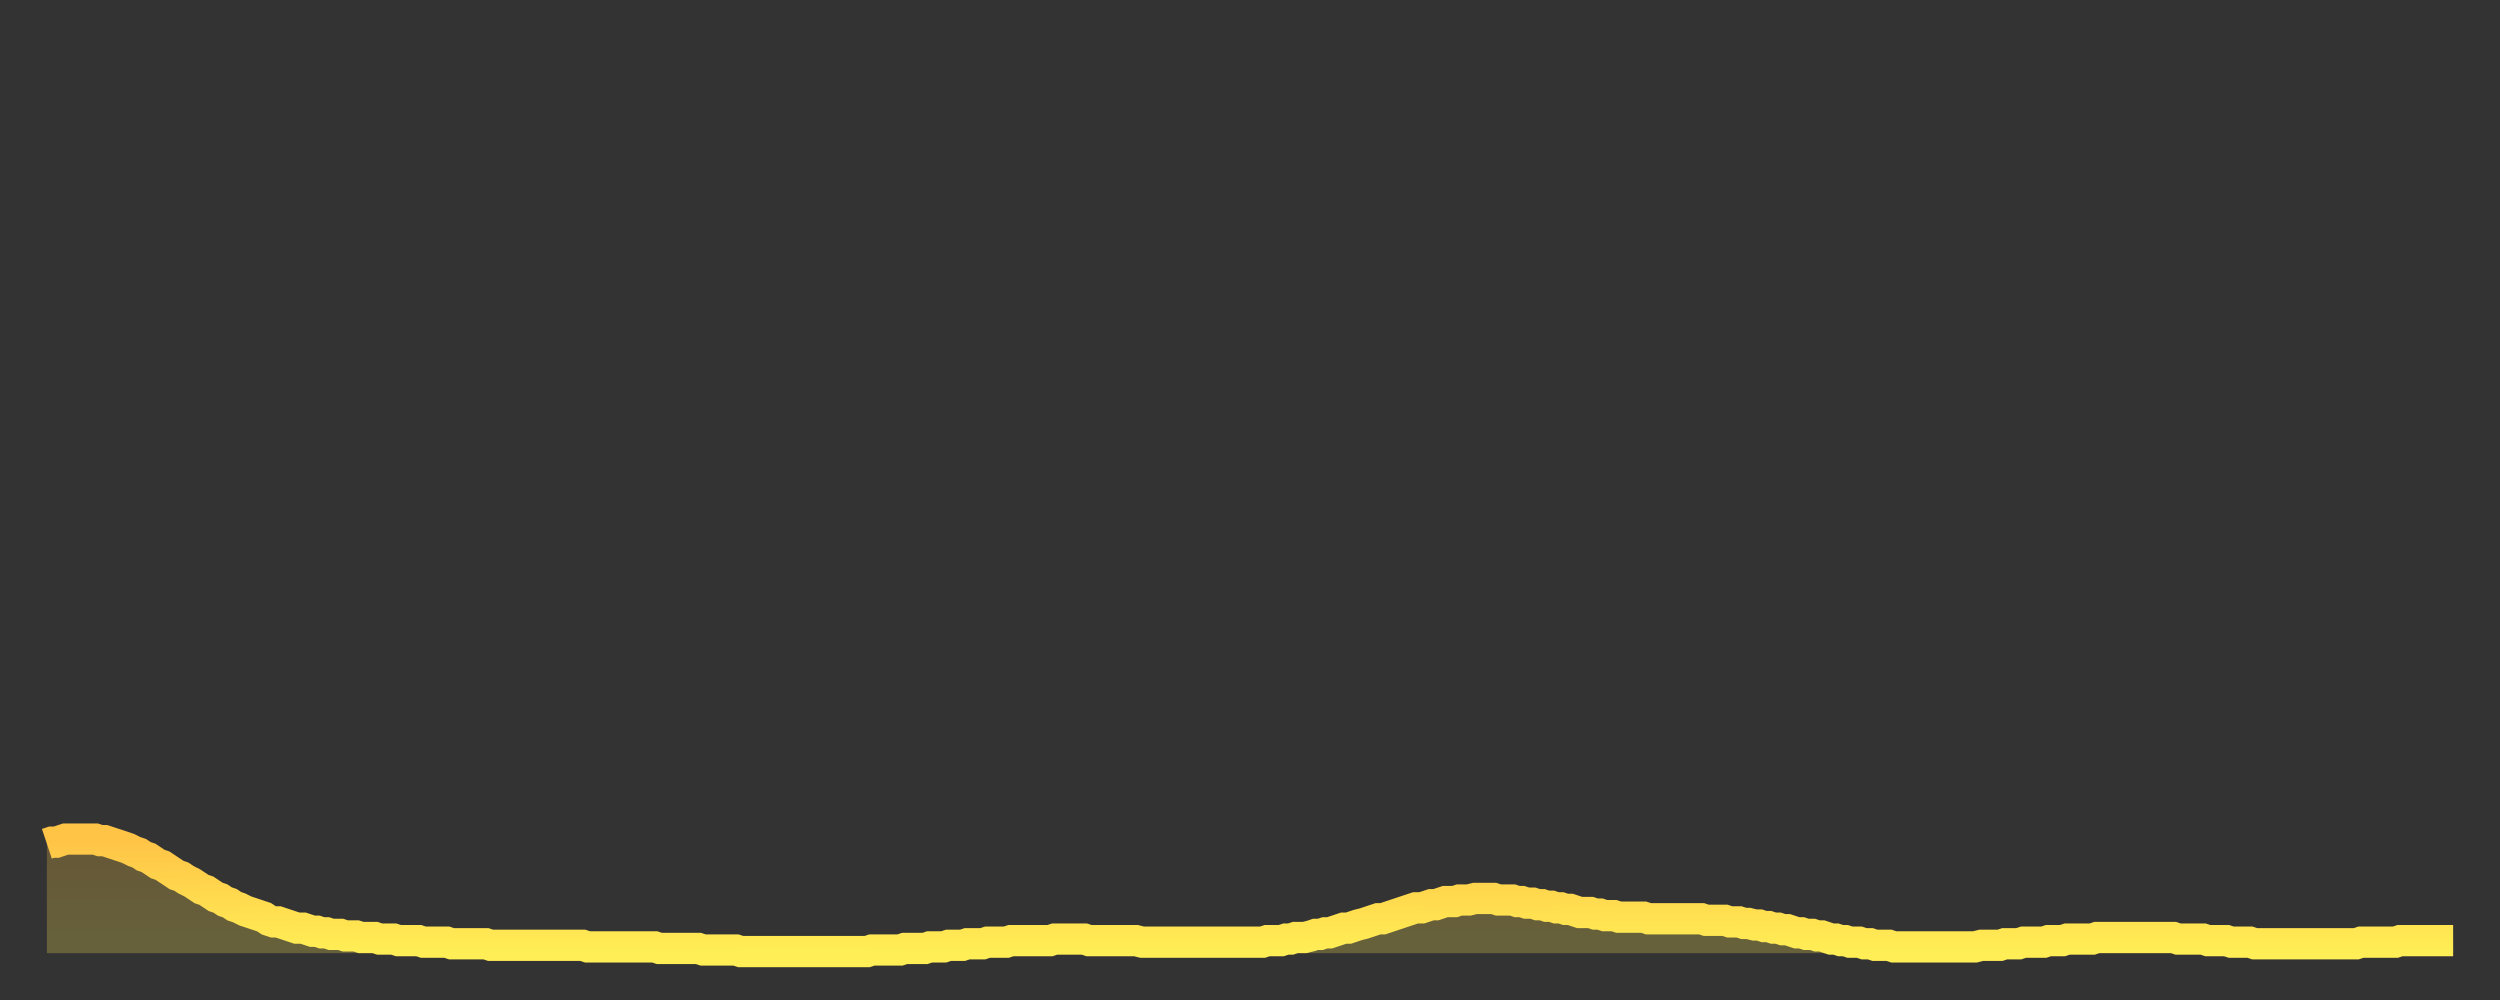 <?xml version="1.0" encoding="utf-8" ?>
<svg baseProfile="full" height="64" version="1.1" width="160" xmlns="http://www.w3.org/2000/svg" xmlns:ev="http://www.w3.org/2001/xml-events" xmlns:xlink="http://www.w3.org/1999/xlink"><rect width="100%" height="100%" fill="#333333" stroke="none"/><defs><linearGradient id="id1474062" x1="0" x2="0" y1="0" y2="1"><stop offset="0%" stop-color="#ffc346" /><stop offset="50%" stop-color="#ffd94e" /><stop offset="100%" stop-color="#ffee55" /></linearGradient></defs><g transform="translate(3,3)"><g><path d="M 0.0 51.0 0.3 50.9 0.6 50.9 0.9 50.8 1.2 50.7 1.5 50.7 1.9 50.7 2.2 50.7 2.5 50.7 2.8 50.7 3.1 50.7 3.4 50.8 3.7 50.8 4.0 50.9 4.3 51.0 4.6 51.1 4.9 51.2 5.2 51.3 5.6 51.5 5.9 51.6 6.2 51.8 6.5 51.9 6.8 52.1 7.1 52.3 7.4 52.4 7.7 52.6 8.0 52.8 8.3 53.0 8.6 53.1 8.9 53.3 9.3 53.5 9.6 53.7 9.9 53.9 10.2 54.0 10.5 54.2 10.8 54.4 11.1 54.5 11.4 54.7 11.7 54.8 12.0 55.0 12.3 55.1 12.7 55.3 13.0 55.4 13.3 55.5 13.6 55.6 13.9 55.7 14.2 55.9 14.5 56.0 14.8 56.0 15.1 56.1 15.4 56.2 15.7 56.3 16.0 56.4 16.4 56.4 16.7 56.5 17.0 56.6 17.3 56.6 17.6 56.7 17.9 56.7 18.2 56.8 18.5 56.8 18.8 56.8 19.1 56.9 19.4 56.9 19.8 56.9 20.1 57.0 20.4 57.0 20.7 57.0 21.0 57.0 21.3 57.1 21.6 57.1 21.9 57.1 22.2 57.1 22.5 57.2 22.8 57.2 23.1 57.2 23.5 57.2 23.8 57.2 24.1 57.3 24.4 57.3 24.7 57.3 25.0 57.3 25.3 57.3 25.6 57.3 25.9 57.4 26.2 57.4 26.5 57.4 26.8 57.4 27.2 57.4 27.5 57.4 27.8 57.4 28.1 57.4 28.4 57.5 28.7 57.5 29.0 57.5 29.3 57.5 29.6 57.5 29.9 57.5 30.2 57.5 30.6 57.5 30.9 57.5 31.2 57.5 31.5 57.5 31.8 57.5 32.1 57.5 32.4 57.5 32.7 57.5 33.0 57.5 33.3 57.5 33.6 57.5 33.9 57.5 34.3 57.5 34.6 57.6 34.9 57.6 35.2 57.6 35.5 57.6 35.8 57.6 36.1 57.6 36.4 57.6 36.7 57.6 37.0 57.6 37.3 57.6 37.7 57.6 38.0 57.6 38.3 57.6 38.6 57.6 38.9 57.6 39.2 57.7 39.5 57.7 39.8 57.7 40.1 57.7 40.4 57.7 40.7 57.7 41.0 57.7 41.4 57.7 41.7 57.7 42.0 57.8 42.3 57.8 42.6 57.8 42.9 57.8 43.2 57.8 43.5 57.8 43.8 57.8 44.1 57.8 44.4 57.9 44.7 57.9 45.1 57.9 45.4 57.9 45.7 57.9 46.0 57.9 46.3 57.9 46.6 57.9 46.9 57.9 47.2 57.9 47.5 57.9 47.8 57.9 48.1 57.9 48.5 57.9 48.8 57.9 49.1 57.9 49.4 57.9 49.7 57.9 50.0 57.9 50.3 57.9 50.6 57.9 50.9 57.9 51.2 57.9 51.5 57.9 51.8 57.9 52.2 57.9 52.5 57.9 52.8 57.8 53.1 57.8 53.4 57.8 53.7 57.8 54.0 57.8 54.3 57.8 54.6 57.8 54.9 57.7 55.2 57.7 55.6 57.7 55.9 57.7 56.2 57.7 56.5 57.6 56.8 57.6 57.1 57.6 57.4 57.6 57.7 57.5 58.0 57.5 58.3 57.5 58.6 57.5 58.9 57.4 59.3 57.4 59.6 57.4 59.9 57.4 60.2 57.3 60.5 57.3 60.8 57.3 61.1 57.3 61.4 57.3 61.7 57.2 62.0 57.2 62.3 57.2 62.6 57.2 63.0 57.2 63.3 57.2 63.6 57.2 63.9 57.2 64.2 57.2 64.5 57.1 64.8 57.1 65.1 57.1 65.4 57.1 65.7 57.1 66.0 57.1 66.4 57.1 66.7 57.2 67.0 57.2 67.3 57.2 67.6 57.2 67.9 57.2 68.2 57.2 68.5 57.2 68.8 57.2 69.1 57.2 69.4 57.2 69.7 57.2 70.1 57.3 70.4 57.3 70.7 57.3 71.0 57.3 71.3 57.3 71.6 57.3 71.9 57.3 72.2 57.3 72.5 57.3 72.8 57.3 73.1 57.3 73.5 57.3 73.8 57.3 74.1 57.3 74.4 57.3 74.7 57.3 75.0 57.3 75.3 57.3 75.6 57.3 75.9 57.3 76.2 57.3 76.5 57.3 76.8 57.3 77.2 57.3 77.5 57.3 77.8 57.3 78.1 57.2 78.4 57.2 78.7 57.2 79.0 57.2 79.3 57.1 79.6 57.1 79.9 57.0 80.2 57.0 80.5 57.0 80.9 56.9 81.2 56.8 81.5 56.8 81.8 56.7 82.1 56.7 82.4 56.6 82.7 56.5 83.0 56.4 83.3 56.4 83.6 56.3 83.9 56.2 84.3 56.1 84.6 56.0 84.9 55.9 85.2 55.8 85.5 55.8 85.8 55.7 86.1 55.6 86.4 55.5 86.7 55.4 87.0 55.3 87.3 55.2 87.6 55.1 88.0 55.1 88.3 55.0 88.6 54.9 88.9 54.9 89.2 54.8 89.5 54.7 89.8 54.7 90.1 54.7 90.4 54.6 90.7 54.6 91.0 54.6 91.4 54.5 91.7 54.5 92.0 54.5 92.3 54.5 92.6 54.5 92.9 54.6 93.2 54.6 93.5 54.6 93.8 54.6 94.1 54.7 94.4 54.7 94.7 54.8 95.1 54.8 95.4 54.9 95.7 54.9 96.0 55.0 96.3 55.0 96.6 55.1 96.9 55.1 97.2 55.2 97.5 55.2 97.8 55.3 98.1 55.4 98.4 55.4 98.8 55.4 99.1 55.5 99.4 55.5 99.7 55.6 100.0 55.6 100.3 55.6 100.6 55.7 100.9 55.7 101.2 55.7 101.5 55.7 101.8 55.7 102.2 55.7 102.5 55.8 102.8 55.8 103.1 55.8 103.4 55.8 103.7 55.8 104.0 55.8 104.3 55.8 104.6 55.8 104.9 55.8 105.2 55.8 105.5 55.8 105.9 55.8 106.2 55.9 106.5 55.9 106.8 55.9 107.1 55.9 107.4 55.9 107.7 56.0 108.0 56.0 108.3 56.0 108.6 56.1 108.9 56.1 109.3 56.2 109.6 56.2 109.9 56.3 110.2 56.3 110.5 56.4 110.8 56.4 111.1 56.5 111.4 56.5 111.7 56.6 112.0 56.7 112.3 56.7 112.6 56.8 113.0 56.8 113.3 56.9 113.6 56.9 113.9 57.0 114.2 57.1 114.5 57.1 114.8 57.2 115.1 57.2 115.4 57.3 115.7 57.3 116.0 57.3 116.3 57.4 116.7 57.4 117.0 57.5 117.3 57.5 117.6 57.5 117.9 57.5 118.2 57.6 118.5 57.6 118.8 57.6 119.1 57.6 119.4 57.6 119.7 57.6 120.1 57.6 120.4 57.6 120.7 57.6 121.0 57.6 121.3 57.6 121.6 57.6 121.9 57.6 122.2 57.6 122.5 57.6 122.8 57.6 123.1 57.6 123.4 57.6 123.8 57.5 124.1 57.5 124.4 57.5 124.7 57.5 125.0 57.5 125.3 57.4 125.6 57.4 125.9 57.4 126.2 57.4 126.5 57.3 126.8 57.3 127.2 57.3 127.5 57.3 127.8 57.3 128.1 57.2 128.4 57.2 128.7 57.2 129.0 57.2 129.3 57.1 129.6 57.1 129.9 57.1 130.2 57.1 130.5 57.1 130.9 57.1 131.2 57.0 131.5 57.0 131.8 57.0 132.1 57.0 132.4 57.0 132.7 57.0 133.0 57.0 133.3 57.0 133.6 57.0 133.9 57.0 134.2 57.0 134.6 57.0 134.9 57.0 135.2 57.0 135.5 57.0 135.8 57.0 136.1 57.0 136.4 57.1 136.7 57.1 137.0 57.1 137.3 57.1 137.6 57.1 138.0 57.1 138.3 57.2 138.6 57.2 138.9 57.2 139.2 57.2 139.5 57.2 139.8 57.3 140.1 57.3 140.4 57.3 140.7 57.3 141.0 57.3 141.3 57.4 141.7 57.4 142.0 57.4 142.3 57.4 142.6 57.4 142.9 57.4 143.2 57.4 143.5 57.4 143.8 57.4 144.1 57.4 144.4 57.4 144.7 57.4 145.1 57.4 145.4 57.4 145.7 57.4 146.0 57.4 146.3 57.4 146.6 57.4 146.9 57.4 147.2 57.4 147.5 57.4 147.8 57.4 148.1 57.3 148.4 57.3 148.8 57.3 149.1 57.3 149.4 57.3 149.7 57.3 150.0 57.3 150.3 57.3 150.6 57.2 150.9 57.2 151.2 57.2 151.5 57.2 151.8 57.2 152.1 57.2 152.5 57.2 152.8 57.2 153.1 57.2 153.4 57.2 153.7 57.2 154.0 57.2" fill="none" id="graph-curve" opacity="1" stroke="url(#id1474062)" stroke-width="2" /><path d="M 0 58 L 0.0 51.0 0.3 50.9 0.6 50.9 0.9 50.8 1.2 50.7 1.5 50.7 1.9 50.7 2.2 50.7 2.5 50.7 2.8 50.7 3.1 50.7 3.4 50.8 3.7 50.8 4.0 50.9 4.3 51.0 4.6 51.1 4.9 51.2 5.2 51.3 5.6 51.5 5.9 51.6 6.2 51.8 6.5 51.9 6.8 52.1 7.1 52.3 7.4 52.4 7.7 52.6 8.0 52.8 8.3 53.0 8.6 53.1 8.9 53.3 9.3 53.5 9.6 53.7 9.9 53.9 10.2 54.0 10.5 54.2 10.8 54.4 11.1 54.5 11.4 54.7 11.7 54.8 12.0 55.0 12.3 55.1 12.7 55.3 13.0 55.4 13.3 55.5 13.6 55.6 13.9 55.7 14.2 55.9 14.5 56.0 14.8 56.0 15.1 56.1 15.4 56.2 15.7 56.3 16.0 56.4 16.4 56.4 16.7 56.5 17.0 56.6 17.3 56.6 17.6 56.7 17.9 56.7 18.2 56.8 18.5 56.8 18.8 56.8 19.1 56.9 19.4 56.9 19.8 56.9 20.1 57.0 20.4 57.0 20.7 57.0 21.0 57.0 21.3 57.1 21.6 57.1 21.9 57.1 22.2 57.1 22.5 57.2 22.8 57.2 23.1 57.2 23.5 57.2 23.8 57.2 24.1 57.3 24.4 57.3 24.7 57.3 25.0 57.3 25.3 57.3 25.6 57.3 25.9 57.4 26.2 57.4 26.5 57.4 26.8 57.4 27.2 57.4 27.5 57.4 27.8 57.4 28.1 57.4 28.4 57.5 28.7 57.5 29.0 57.5 29.3 57.5 29.6 57.5 29.9 57.5 30.2 57.5 30.6 57.5 30.9 57.5 31.2 57.5 31.5 57.5 31.8 57.5 32.1 57.5 32.4 57.5 32.7 57.5 33.0 57.5 33.3 57.5 33.6 57.5 33.9 57.5 34.3 57.5 34.6 57.6 34.9 57.6 35.2 57.6 35.5 57.6 35.8 57.6 36.1 57.6 36.4 57.6 36.7 57.6 37.0 57.6 37.3 57.6 37.7 57.6 38.0 57.6 38.3 57.6 38.6 57.6 38.9 57.6 39.2 57.7 39.5 57.7 39.8 57.7 40.1 57.7 40.4 57.7 40.7 57.7 41.0 57.7 41.4 57.7 41.7 57.7 42.0 57.8 42.3 57.8 42.6 57.8 42.9 57.8 43.2 57.8 43.5 57.8 43.8 57.8 44.1 57.8 44.4 57.9 44.7 57.9 45.1 57.9 45.4 57.9 45.7 57.9 46.0 57.9 46.3 57.9 46.6 57.9 46.9 57.9 47.2 57.9 47.5 57.9 47.8 57.9 48.1 57.9 48.5 57.9 48.8 57.9 49.1 57.9 49.4 57.9 49.7 57.9 50.0 57.9 50.3 57.9 50.6 57.9 50.9 57.9 51.2 57.9 51.5 57.9 51.8 57.9 52.2 57.9 52.5 57.9 52.8 57.8 53.1 57.8 53.4 57.8 53.7 57.8 54.0 57.8 54.3 57.8 54.6 57.8 54.9 57.7 55.2 57.7 55.6 57.7 55.9 57.7 56.2 57.7 56.5 57.6 56.8 57.6 57.1 57.6 57.4 57.6 57.7 57.5 58.0 57.5 58.3 57.5 58.6 57.5 58.9 57.4 59.3 57.4 59.6 57.4 59.9 57.4 60.2 57.3 60.5 57.3 60.8 57.3 61.1 57.3 61.4 57.3 61.7 57.2 62.0 57.2 62.3 57.2 62.6 57.2 63.0 57.2 63.3 57.2 63.6 57.2 63.9 57.2 64.2 57.2 64.5 57.1 64.8 57.1 65.1 57.1 65.4 57.1 65.7 57.1 66.0 57.1 66.4 57.1 66.7 57.2 67.0 57.2 67.3 57.2 67.6 57.2 67.9 57.2 68.2 57.2 68.5 57.2 68.8 57.2 69.1 57.2 69.4 57.2 69.7 57.2 70.1 57.3 70.4 57.3 70.7 57.3 71.0 57.3 71.3 57.3 71.6 57.3 71.9 57.3 72.2 57.3 72.5 57.3 72.8 57.3 73.1 57.3 73.5 57.3 73.8 57.3 74.1 57.3 74.4 57.3 74.7 57.3 75.0 57.3 75.3 57.3 75.6 57.3 75.9 57.3 76.2 57.3 76.5 57.3 76.8 57.3 77.2 57.3 77.5 57.3 77.8 57.3 78.1 57.2 78.4 57.2 78.7 57.2 79.0 57.2 79.3 57.1 79.6 57.1 79.9 57.0 80.2 57.0 80.5 57.0 80.9 56.9 81.2 56.8 81.5 56.8 81.8 56.7 82.1 56.7 82.4 56.6 82.7 56.5 83.0 56.4 83.3 56.4 83.6 56.3 83.9 56.2 84.3 56.1 84.6 56.0 84.9 55.9 85.2 55.8 85.5 55.8 85.8 55.7 86.1 55.6 86.4 55.5 86.7 55.4 87.0 55.3 87.3 55.2 87.6 55.1 88.0 55.1 88.3 55.0 88.6 54.9 88.9 54.9 89.2 54.8 89.5 54.7 89.8 54.7 90.1 54.7 90.4 54.6 90.7 54.6 91.0 54.6 91.4 54.5 91.7 54.5 92.0 54.5 92.3 54.5 92.6 54.5 92.9 54.6 93.2 54.6 93.5 54.6 93.8 54.6 94.1 54.7 94.4 54.7 94.7 54.8 95.1 54.8 95.4 54.9 95.7 54.9 96.0 55.0 96.3 55.0 96.6 55.1 96.9 55.1 97.2 55.2 97.5 55.2 97.8 55.3 98.1 55.4 98.4 55.4 98.8 55.4 99.1 55.5 99.4 55.5 99.7 55.6 100.0 55.6 100.3 55.6 100.6 55.7 100.9 55.7 101.2 55.7 101.5 55.7 101.8 55.7 102.2 55.7 102.5 55.8 102.8 55.8 103.1 55.8 103.4 55.8 103.7 55.8 104.0 55.8 104.3 55.8 104.6 55.8 104.9 55.8 105.2 55.8 105.5 55.8 105.9 55.8 106.2 55.9 106.5 55.9 106.8 55.9 107.1 55.9 107.4 55.9 107.7 56.0 108.0 56.0 108.3 56.0 108.6 56.1 108.9 56.1 109.3 56.2 109.6 56.2 109.9 56.3 110.2 56.3 110.5 56.4 110.8 56.4 111.1 56.5 111.4 56.5 111.7 56.6 112.0 56.7 112.3 56.7 112.6 56.8 113.0 56.8 113.3 56.9 113.6 56.9 113.9 57.0 114.2 57.1 114.5 57.1 114.8 57.2 115.1 57.2 115.4 57.3 115.7 57.3 116.0 57.3 116.3 57.4 116.7 57.4 117.0 57.5 117.3 57.5 117.6 57.5 117.9 57.5 118.2 57.6 118.5 57.6 118.8 57.6 119.1 57.6 119.4 57.6 119.7 57.6 120.1 57.6 120.4 57.6 120.7 57.6 121.0 57.6 121.3 57.6 121.6 57.6 121.9 57.6 122.2 57.6 122.5 57.6 122.8 57.6 123.1 57.6 123.4 57.6 123.8 57.5 124.1 57.5 124.4 57.5 124.7 57.5 125.0 57.5 125.3 57.4 125.6 57.4 125.9 57.4 126.2 57.4 126.5 57.3 126.8 57.3 127.2 57.3 127.5 57.3 127.8 57.3 128.1 57.2 128.4 57.2 128.7 57.2 129.0 57.2 129.3 57.1 129.6 57.1 129.9 57.1 130.2 57.1 130.5 57.1 130.9 57.1 131.2 57.0 131.5 57.0 131.8 57.0 132.1 57.0 132.4 57.0 132.7 57.0 133.0 57.0 133.3 57.0 133.6 57.0 133.9 57.0 134.2 57.0 134.6 57.0 134.9 57.0 135.2 57.0 135.5 57.0 135.8 57.0 136.1 57.0 136.4 57.1 136.7 57.1 137.0 57.1 137.3 57.1 137.6 57.1 138.0 57.1 138.3 57.2 138.6 57.2 138.9 57.2 139.2 57.2 139.5 57.2 139.8 57.3 140.1 57.3 140.4 57.3 140.7 57.3 141.0 57.3 141.3 57.4 141.7 57.4 142.0 57.4 142.3 57.4 142.6 57.4 142.9 57.4 143.2 57.4 143.5 57.4 143.8 57.4 144.1 57.4 144.4 57.4 144.7 57.4 145.1 57.4 145.4 57.4 145.7 57.4 146.0 57.4 146.3 57.4 146.6 57.4 146.9 57.4 147.2 57.4 147.5 57.4 147.8 57.4 148.1 57.3 148.4 57.3 148.8 57.3 149.1 57.3 149.4 57.3 149.7 57.3 150.0 57.3 150.3 57.3 150.6 57.2 150.9 57.2 151.2 57.2 151.5 57.2 151.8 57.2 152.1 57.2 152.5 57.2 152.8 57.2 153.1 57.2 153.4 57.2 153.7 57.2 154.0 57.2 154 58" fill="url(#id1474062)" fill-opacity=".25" id="graph-shadow" /></g></g></svg>